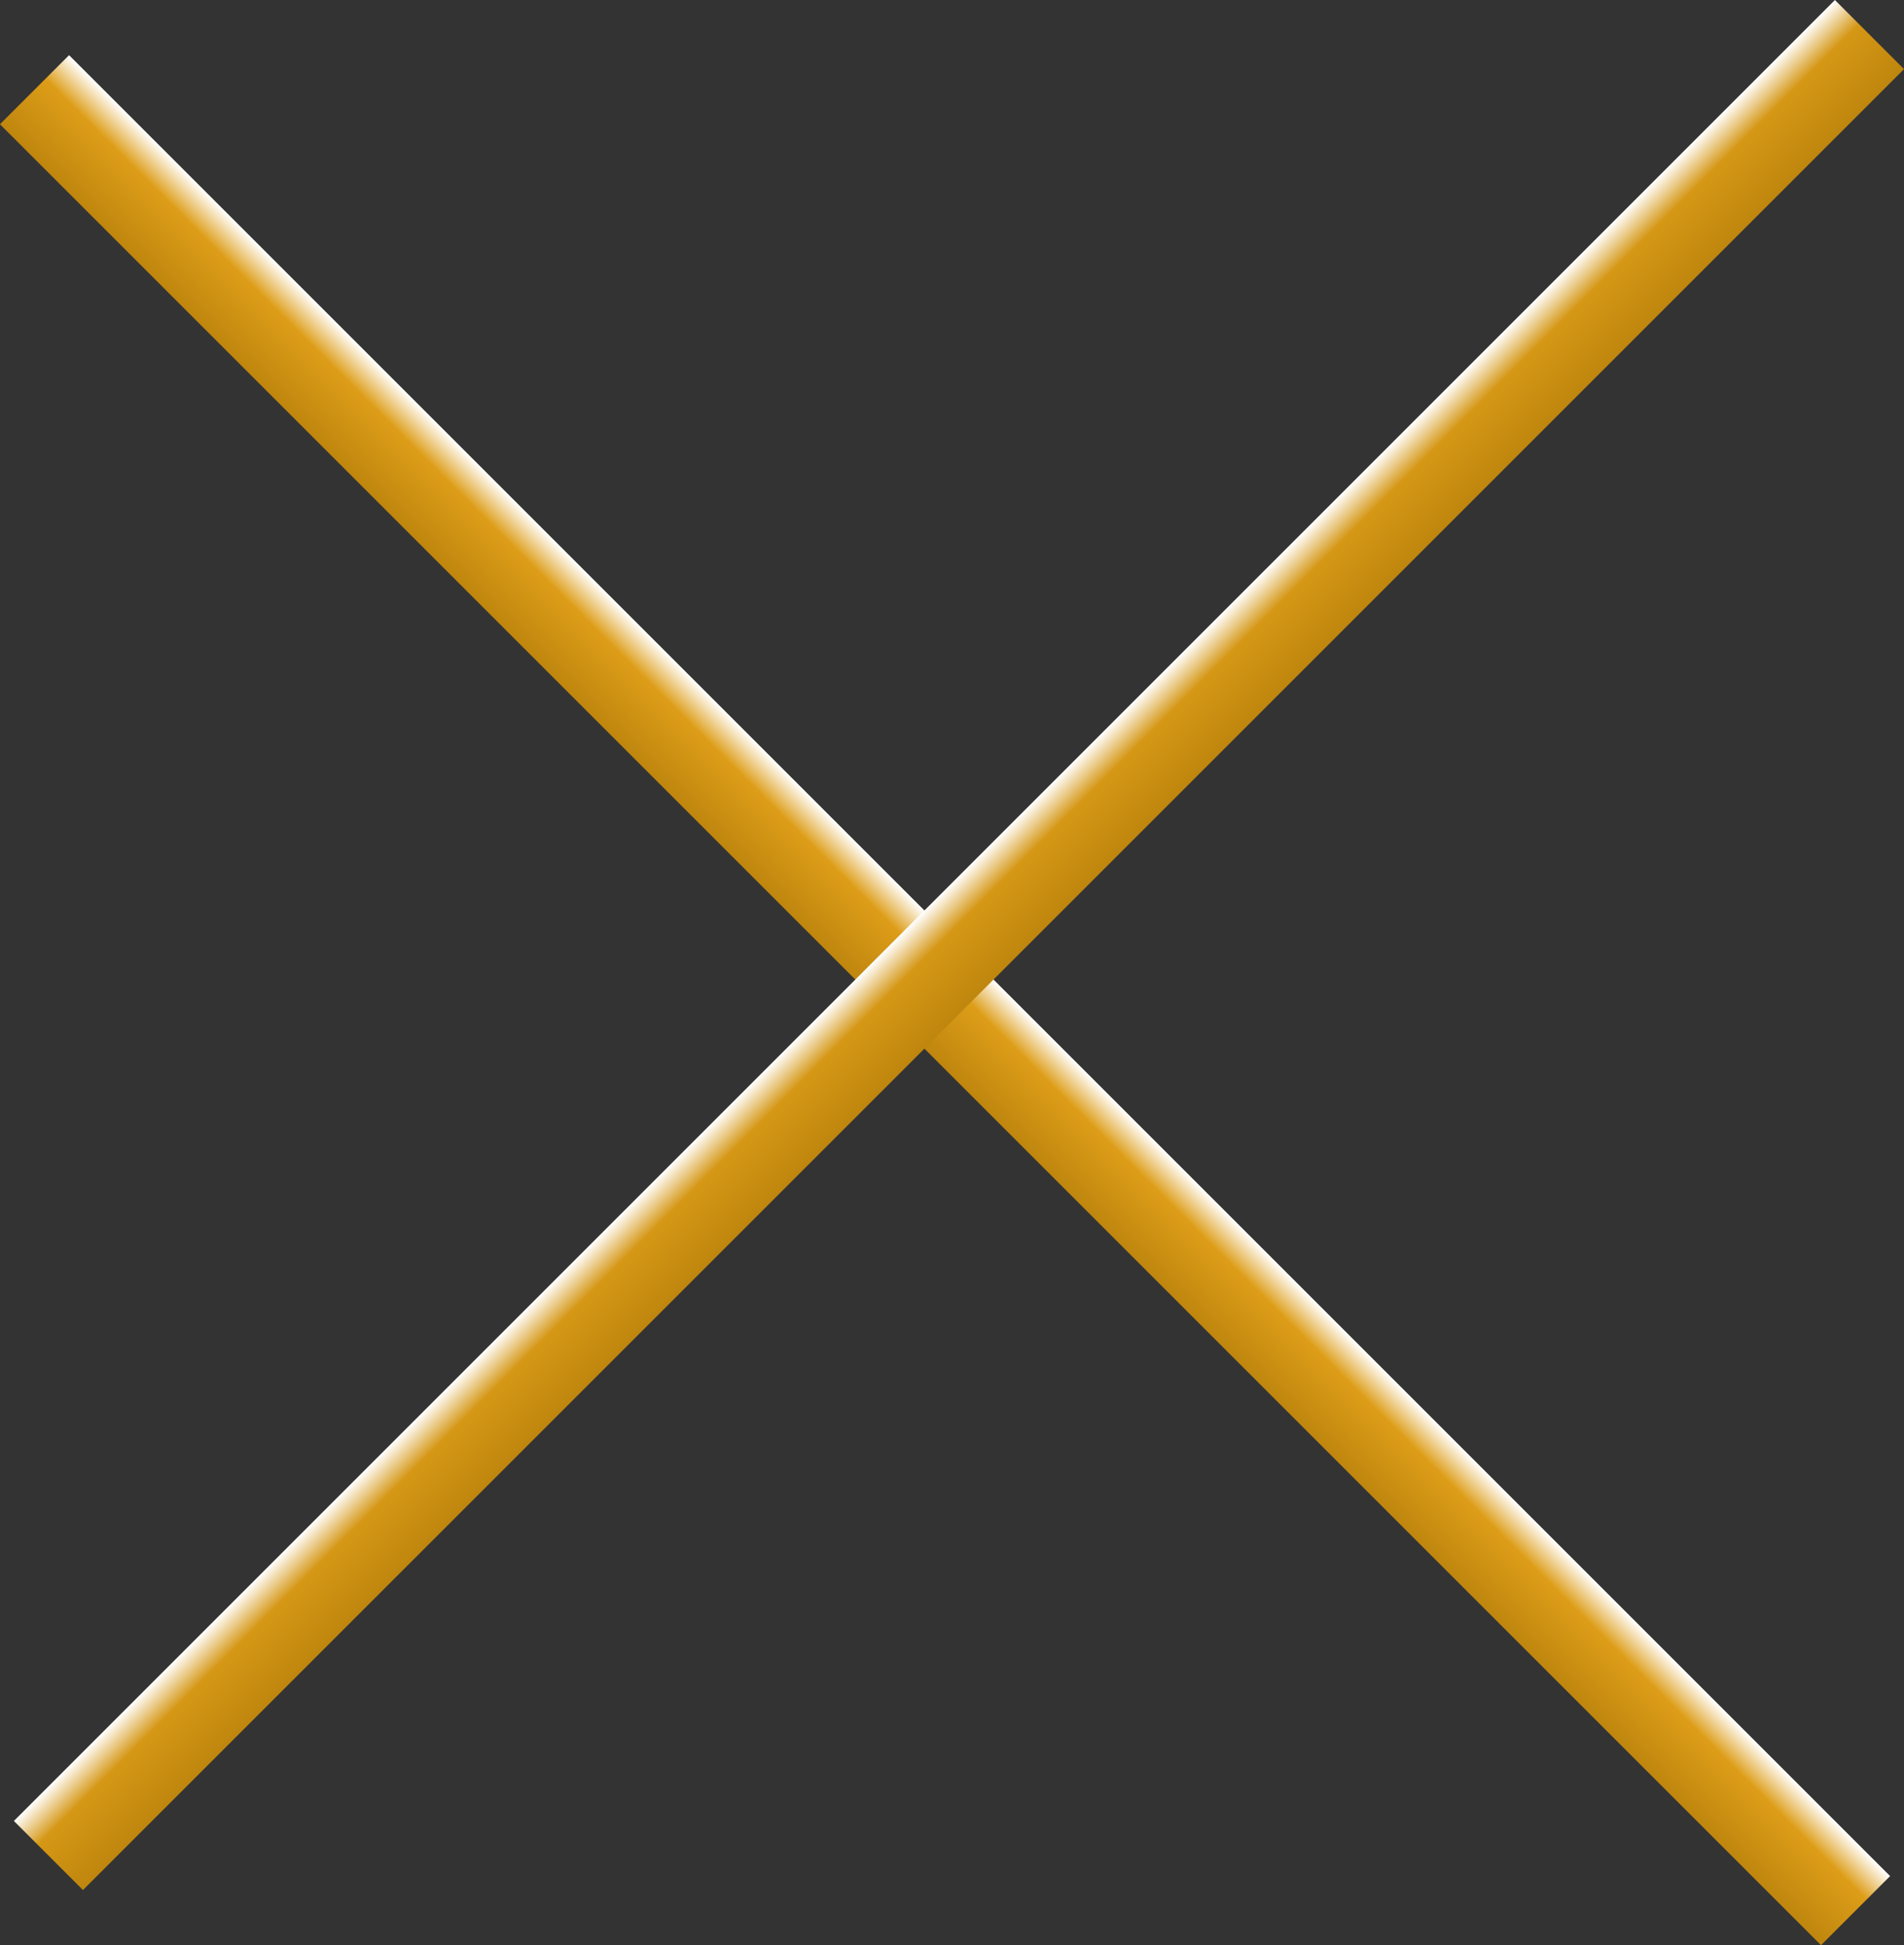 <svg xmlns="http://www.w3.org/2000/svg" xmlns:xlink="http://www.w3.org/1999/xlink" width="29.229" height="29.864" viewBox="0 0 29.229 29.864">
  <rect x="0" y="0" width="29.229" height="29.864" fill="#333333" stroke="none"/>
  <defs>
    <linearGradient id="linear-gradient" x1="0.5" x2="0.5" y2="1" gradientUnits="objectBoundingBox">
      <stop offset="0" stop-color="#fff"/>
      <stop offset="0.342" stop-color="#dd9d18"/>
      <stop offset="1" stop-color="#bf860e"/>
    </linearGradient>
    <linearGradient id="linear-gradient-2" x1="0.5" x2="0.5" y2="1" gradientUnits="objectBoundingBox">
      <stop offset="0" stop-color="#fff"/>
      <stop offset="0.35" stop-color="#d59715"/>
      <stop offset="1" stop-color="#bf860e"/>
    </linearGradient>
  </defs>
  <g id="Groupe_3158" data-name="Groupe 3158" transform="translate(-1184.336 -63.549)">
    <rect id="Rectangle_22" data-name="Rectangle 22" width="39.535" height="1.5" transform="translate(1185.396 64.396) rotate(45)" fill="url(#linear-gradient)"/>
    <rect id="Rectangle_23" data-name="Rectangle 23" width="39.535" height="1.5" transform="translate(1184.549 91.505) rotate(-45)" fill="url(#linear-gradient-2)"/>
  </g>
</svg>
